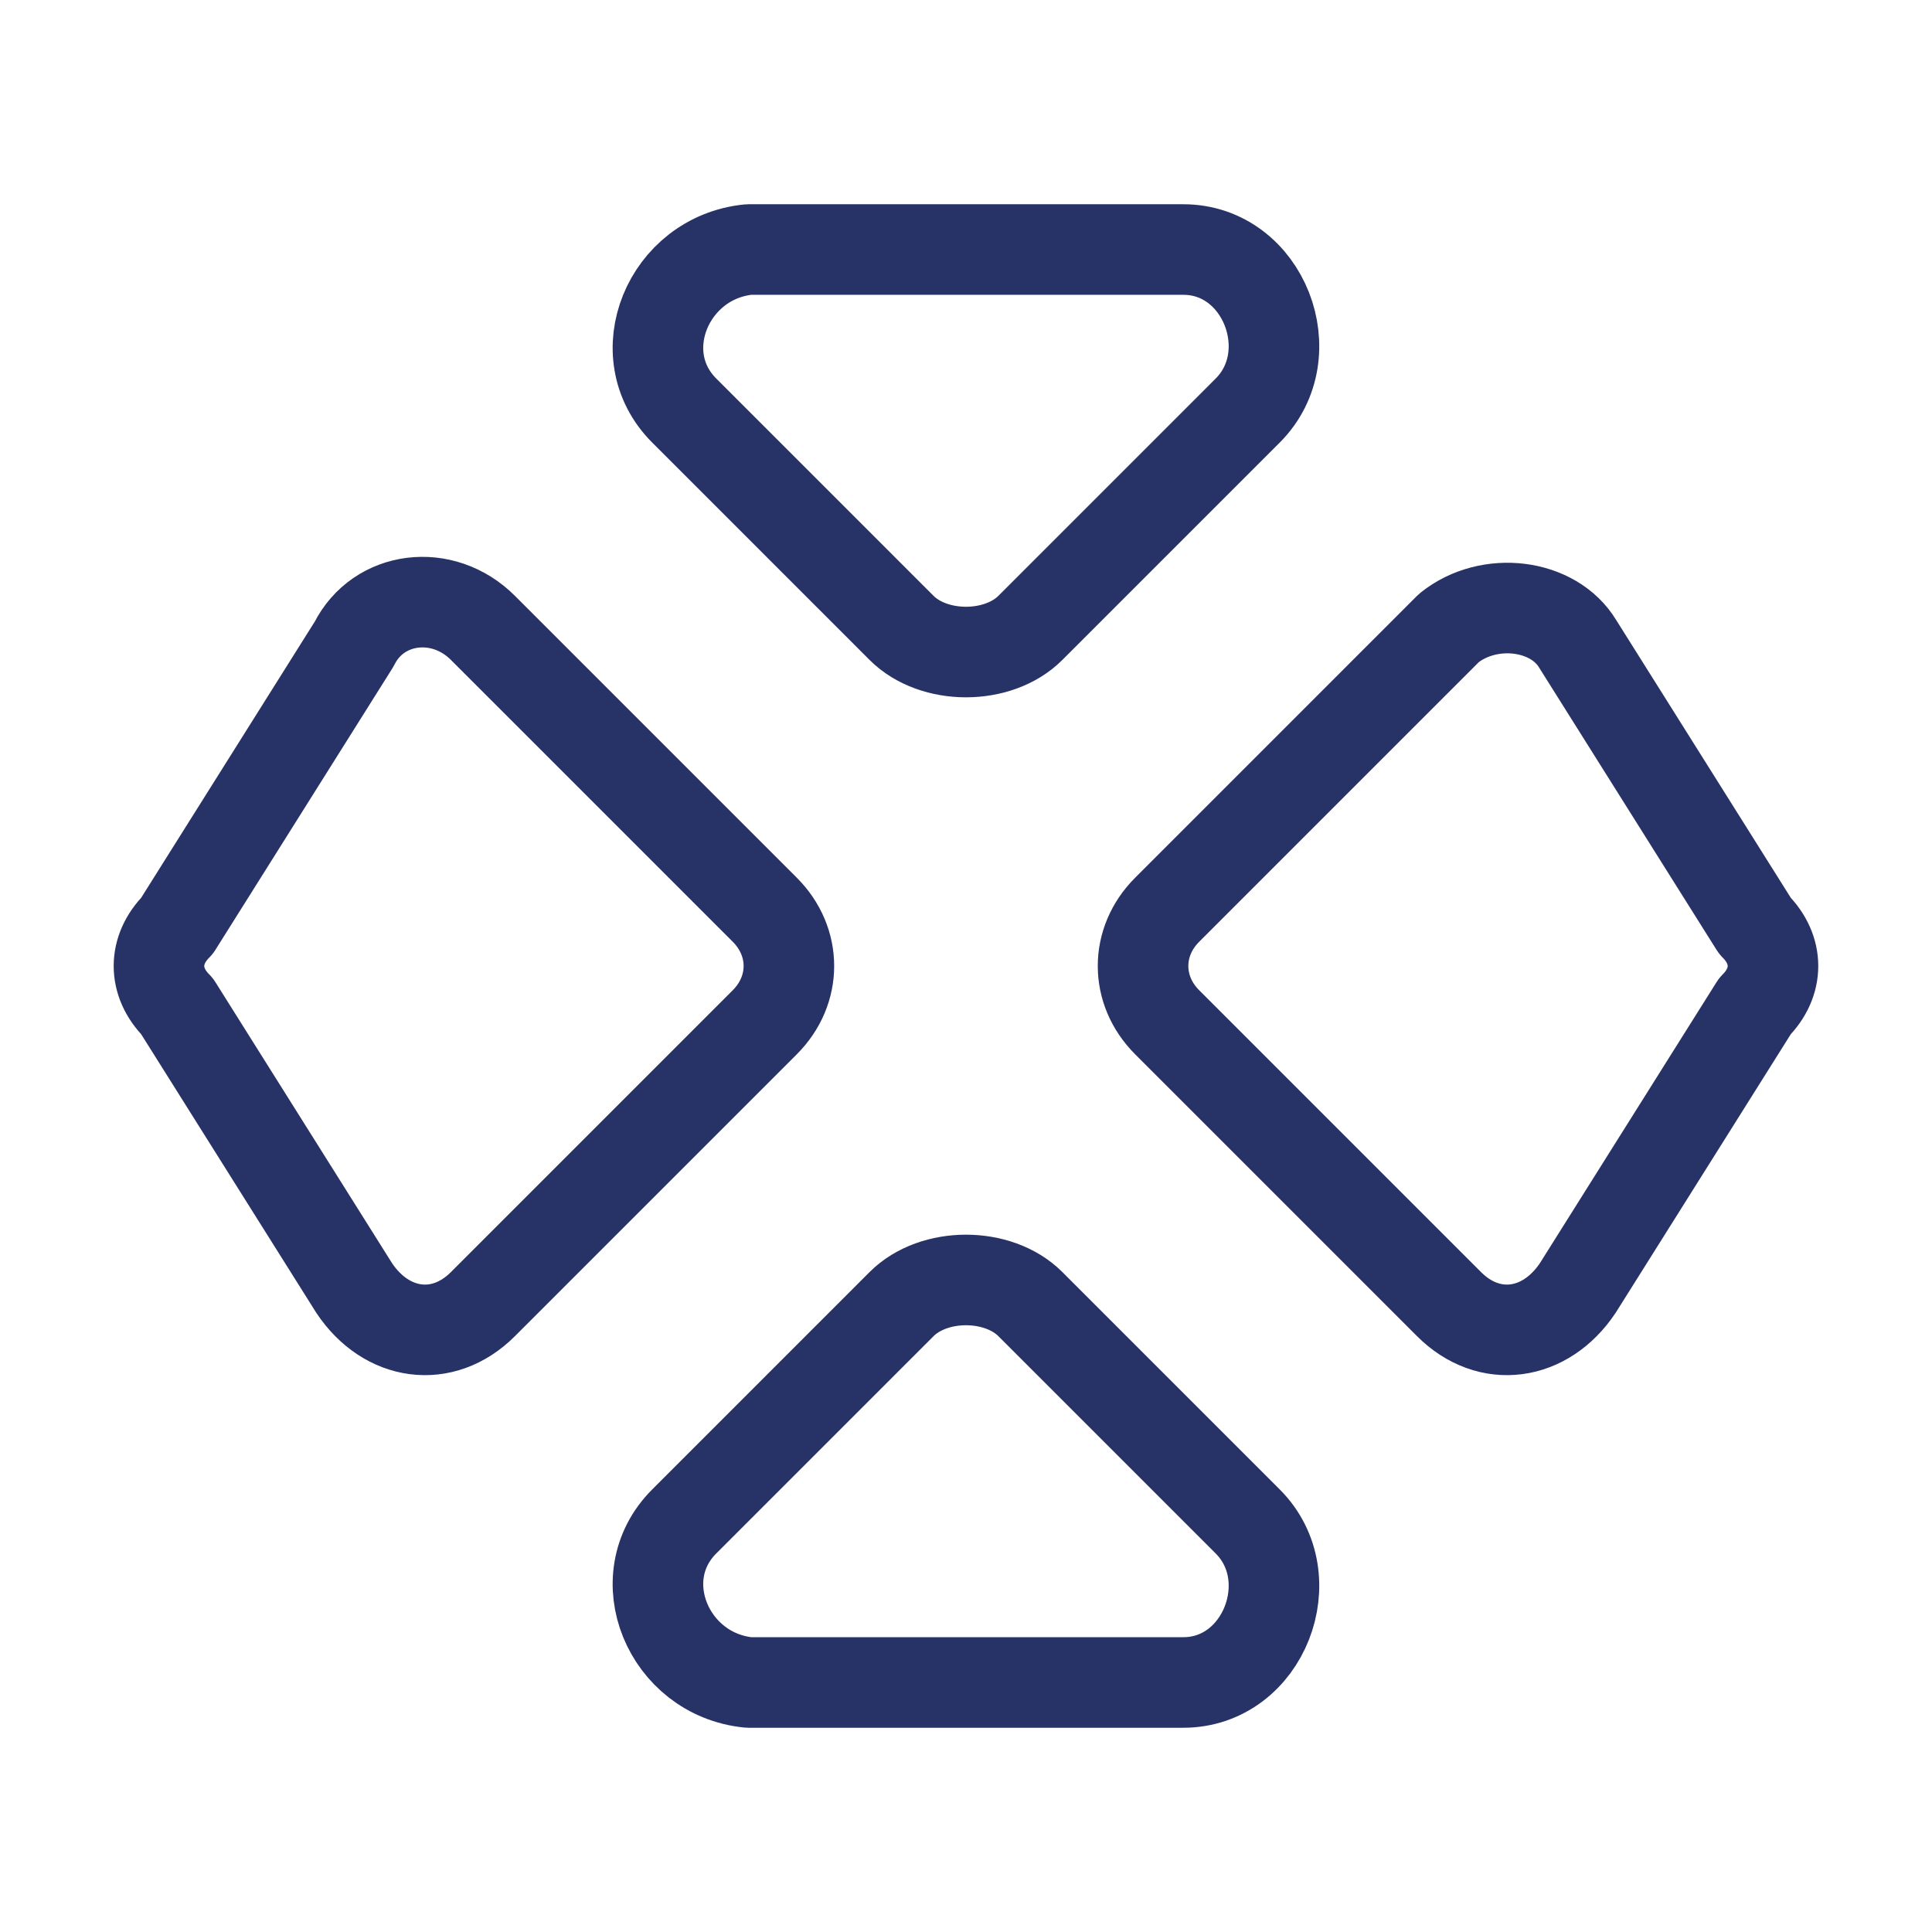 <?xml version="1.0" encoding="UTF-8"?>
<svg xmlns="http://www.w3.org/2000/svg" width="32" height="32" viewBox="0 0 32 32" fill="none">
  <path d="M11.333 6.8L14.933 10.4C15.466 10.933 16.533 10.933 17.066 10.4L20.666 6.8C21.599 5.867 20.933 4.133 19.599 4.133H12.399C11.066 4.267 10.399 5.867 11.333 6.8ZM11.333 25.2L14.933 21.6C15.466 21.067 16.533 21.067 17.066 21.6L20.666 25.2C21.599 26.133 20.933 27.867 19.599 27.867H12.399C11.066 27.733 10.399 26.133 11.333 25.2ZM2.933 15.333L5.866 10.667C6.266 9.867 7.333 9.733 7.999 10.4L12.666 15.067C13.2 15.6 13.2 16.4 12.666 16.933L7.999 21.6C7.333 22.267 6.399 22.133 5.866 21.333L2.933 16.667C2.533 16.267 2.533 15.733 2.933 15.333ZM29.066 15.333L26.133 10.667C25.733 10 24.666 9.867 24 10.4L19.333 15.067C18.799 15.6 18.799 16.4 19.333 16.933L24 21.6C24.666 22.267 25.599 22.133 26.133 21.333L29.066 16.667C29.466 16.267 29.466 15.733 29.066 15.333Z" stroke="#273266" stroke-width="1.5" stroke-miterlimit="10" stroke-linecap="round" stroke-linejoin="round"></path>
</svg>
